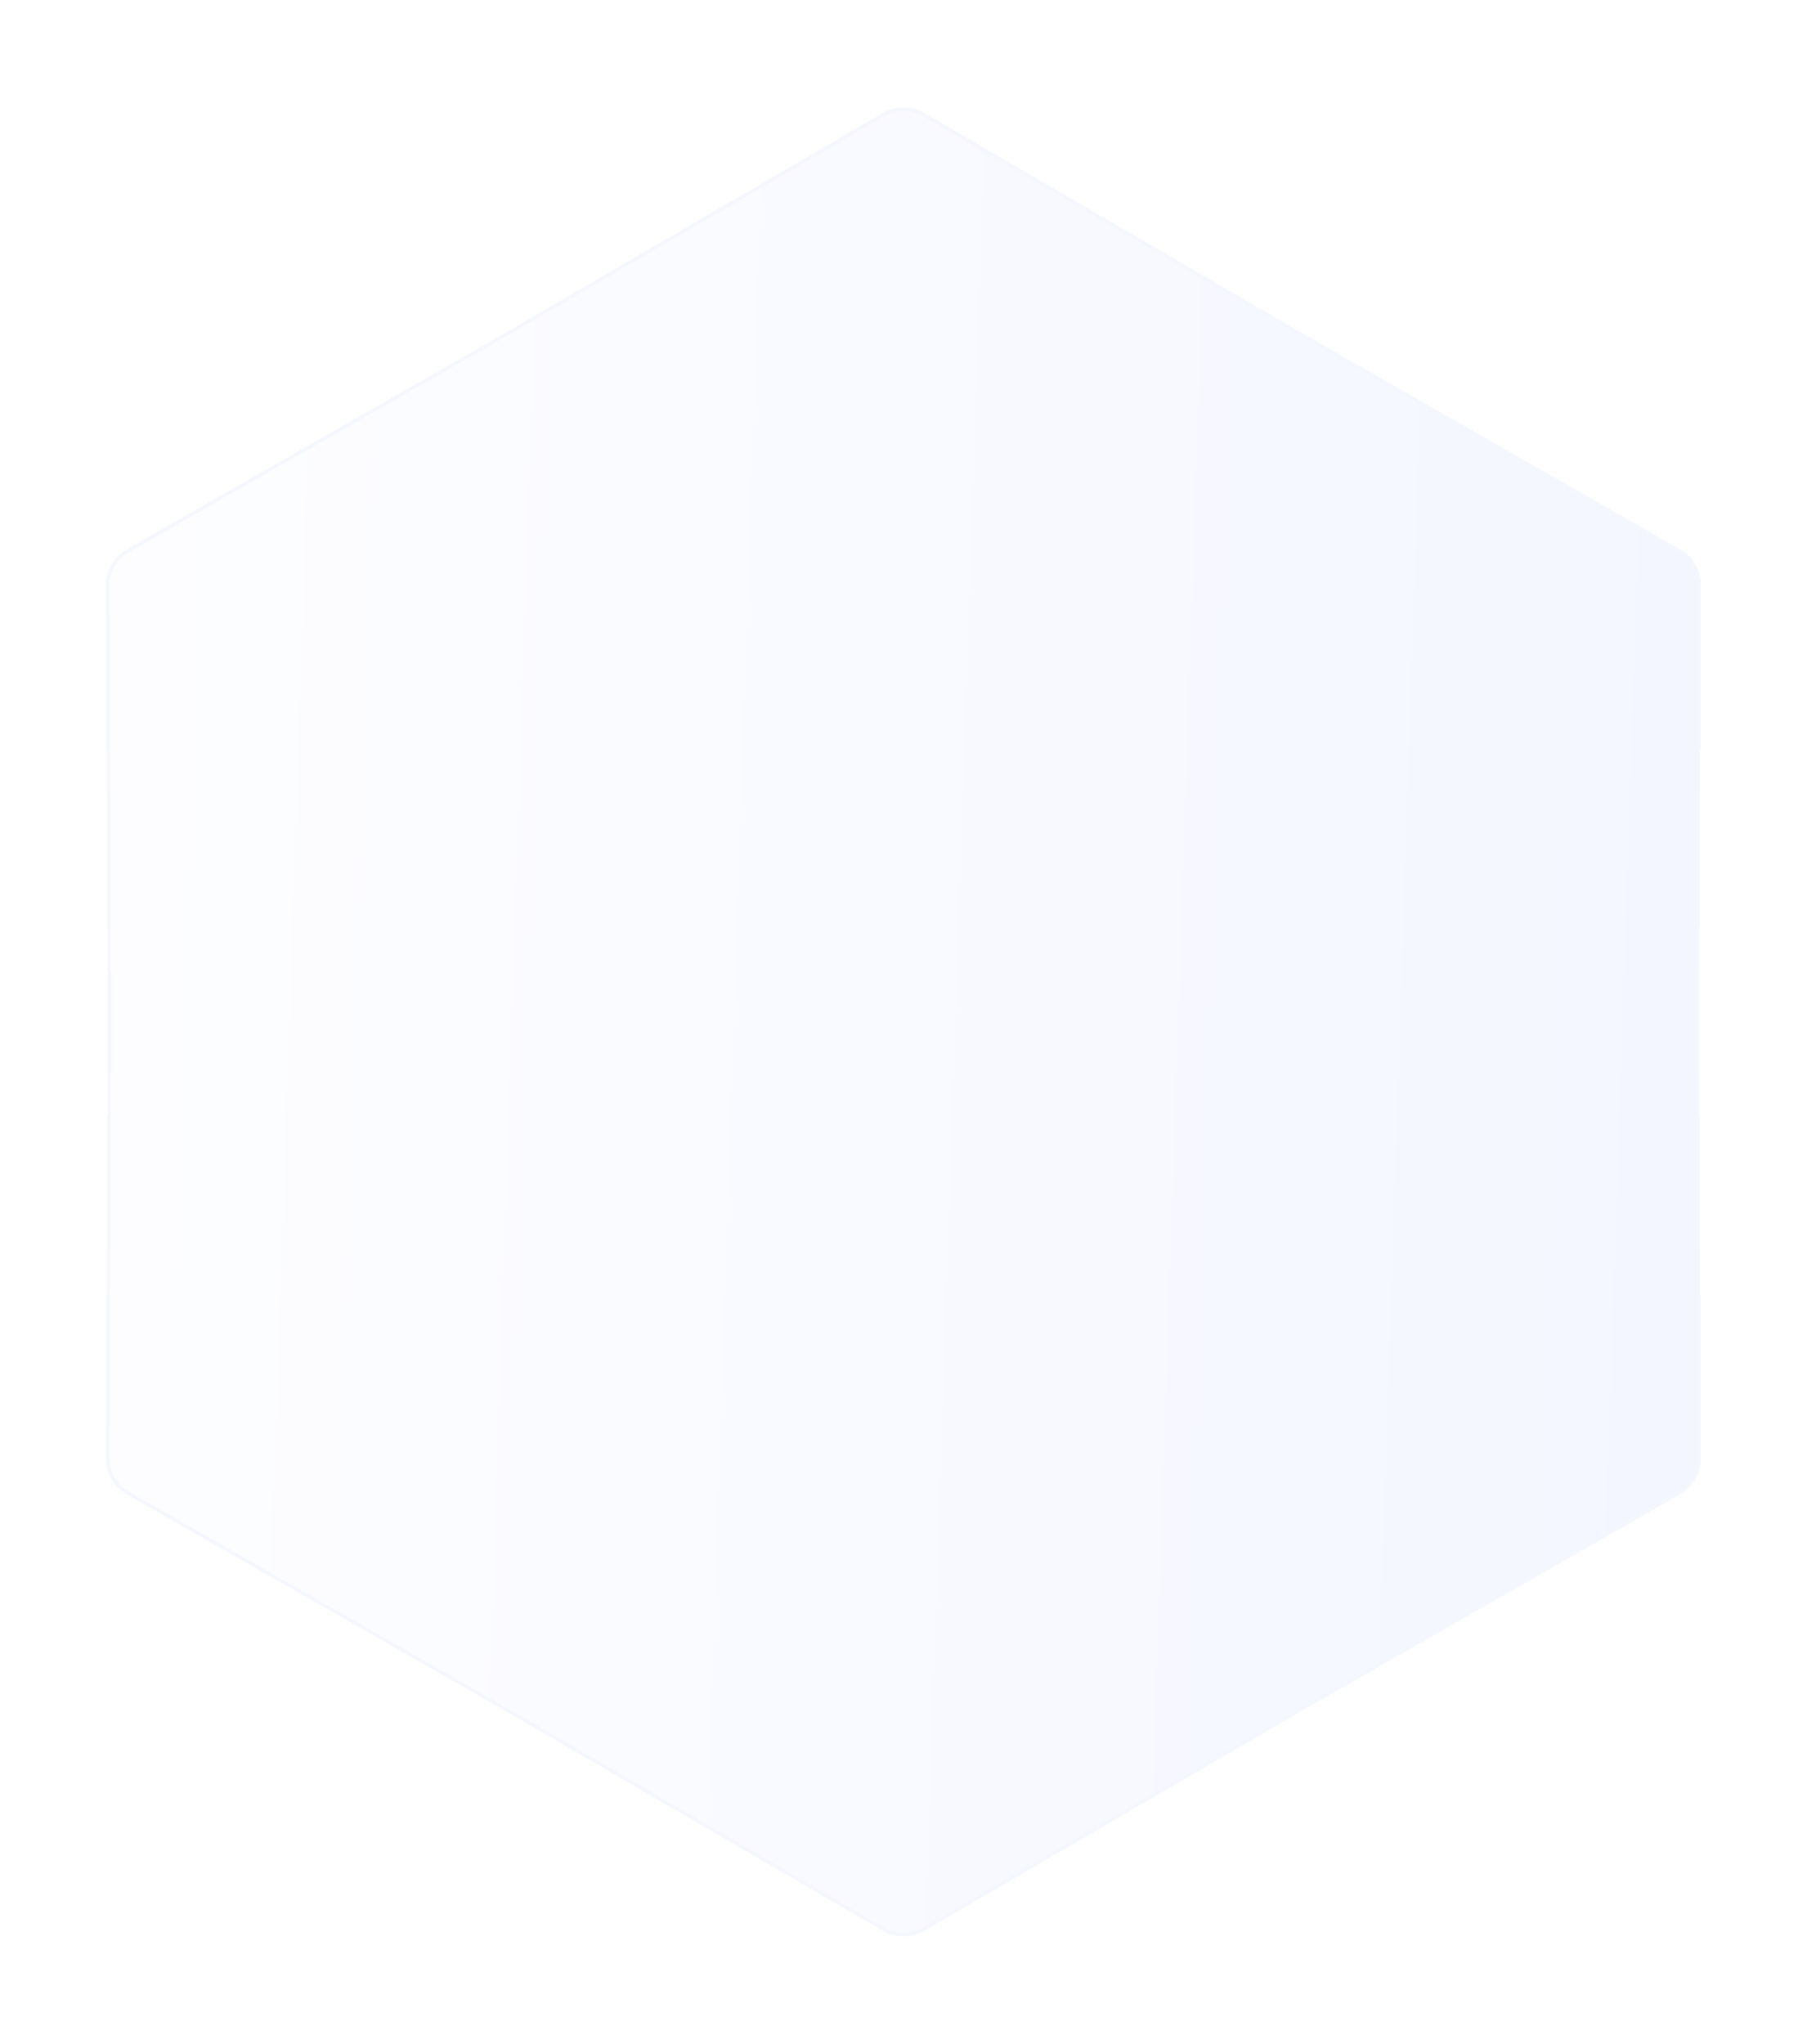 <svg width="412" height="466" viewBox="0 0 412 466" fill="none" xmlns="http://www.w3.org/2000/svg">
  <g filter="url(#filter0_d_3_9)">
  <path d="M201.263 25.761C204.19 24.055 207.81 24.055 210.737 25.761L296.72 75.868L383.106 125.278C386.047 126.96 387.857 130.094 387.843 133.483L387.44 233L387.843 332.517C387.857 335.906 386.047 339.04 383.106 340.722L296.72 390.132L210.737 440.239C207.81 441.945 204.19 441.945 201.263 440.239L115.28 390.132L28.894 340.722C25.953 339.04 24.143 335.906 24.157 332.517L24.56 233L24.157 133.483C24.143 130.094 25.953 126.96 28.894 125.278L115.28 75.868L201.263 25.761Z" fill="url(#paint0_linear_3_9)" fill-opacity="0.9" shape-rendering="crispEdges"/>
  <path d="M296.523 76.207L296.525 76.209L382.911 125.618C385.73 127.23 387.464 130.234 387.451 133.481L387.048 232.998V233.002L387.451 332.519C387.464 335.766 385.73 338.77 382.911 340.382L296.525 389.791L296.523 389.793L210.54 439.901C207.734 441.536 204.266 441.536 201.46 439.901L115.477 389.793L115.475 389.791L29.089 340.382C26.27 338.77 24.536 335.766 24.549 332.519L24.952 233.002L24.952 232.998L24.549 133.481C24.536 130.234 26.27 127.23 29.089 125.618L115.475 76.209L115.477 76.207L201.46 26.099C204.266 24.464 207.734 24.464 210.54 26.099L296.523 76.207Z" stroke="#F5F7FF" stroke-width="0.784" shape-rendering="crispEdges"/>
  </g>
  <defs>
  <filter id="filter0_d_3_9" x="0.157" y="0.481" width="411.686" height="465.038" filterUnits="userSpaceOnUse" color-interpolation-filters="sRGB">
  <feFlood flood-opacity="0" result="BackgroundImageFix"/>
  <feColorMatrix in="SourceAlpha" type="matrix" values="0 0 0 0 0 0 0 0 0 0 0 0 0 0 0 0 0 0 127 0" result="hardAlpha"/>
  <feOffset/>
  <feGaussianBlur stdDeviation="12"/>
  <feComposite in2="hardAlpha" operator="out"/>
  <feColorMatrix type="matrix" values="0 0 0 0 0.051 0 0 0 0 0.008 0 0 0 0 0.251 0 0 0 0.06 0"/>
  <feBlend mode="normal" in2="BackgroundImageFix" result="effect1_dropShadow_3_9"/>
  <feBlend mode="normal" in="SourceGraphic" in2="effect1_dropShadow_3_9" result="shape"/>
  </filter>
  <linearGradient id="paint0_linear_3_9" x1="-26.373" y1="-48.273" x2="429.192" y2="-33.347" gradientUnits="userSpaceOnUse">
  <stop stop-color="white"/>
  <stop offset="1" stop-color="#F2F5FF"/>
  </linearGradient>
  </defs>
  </svg>
